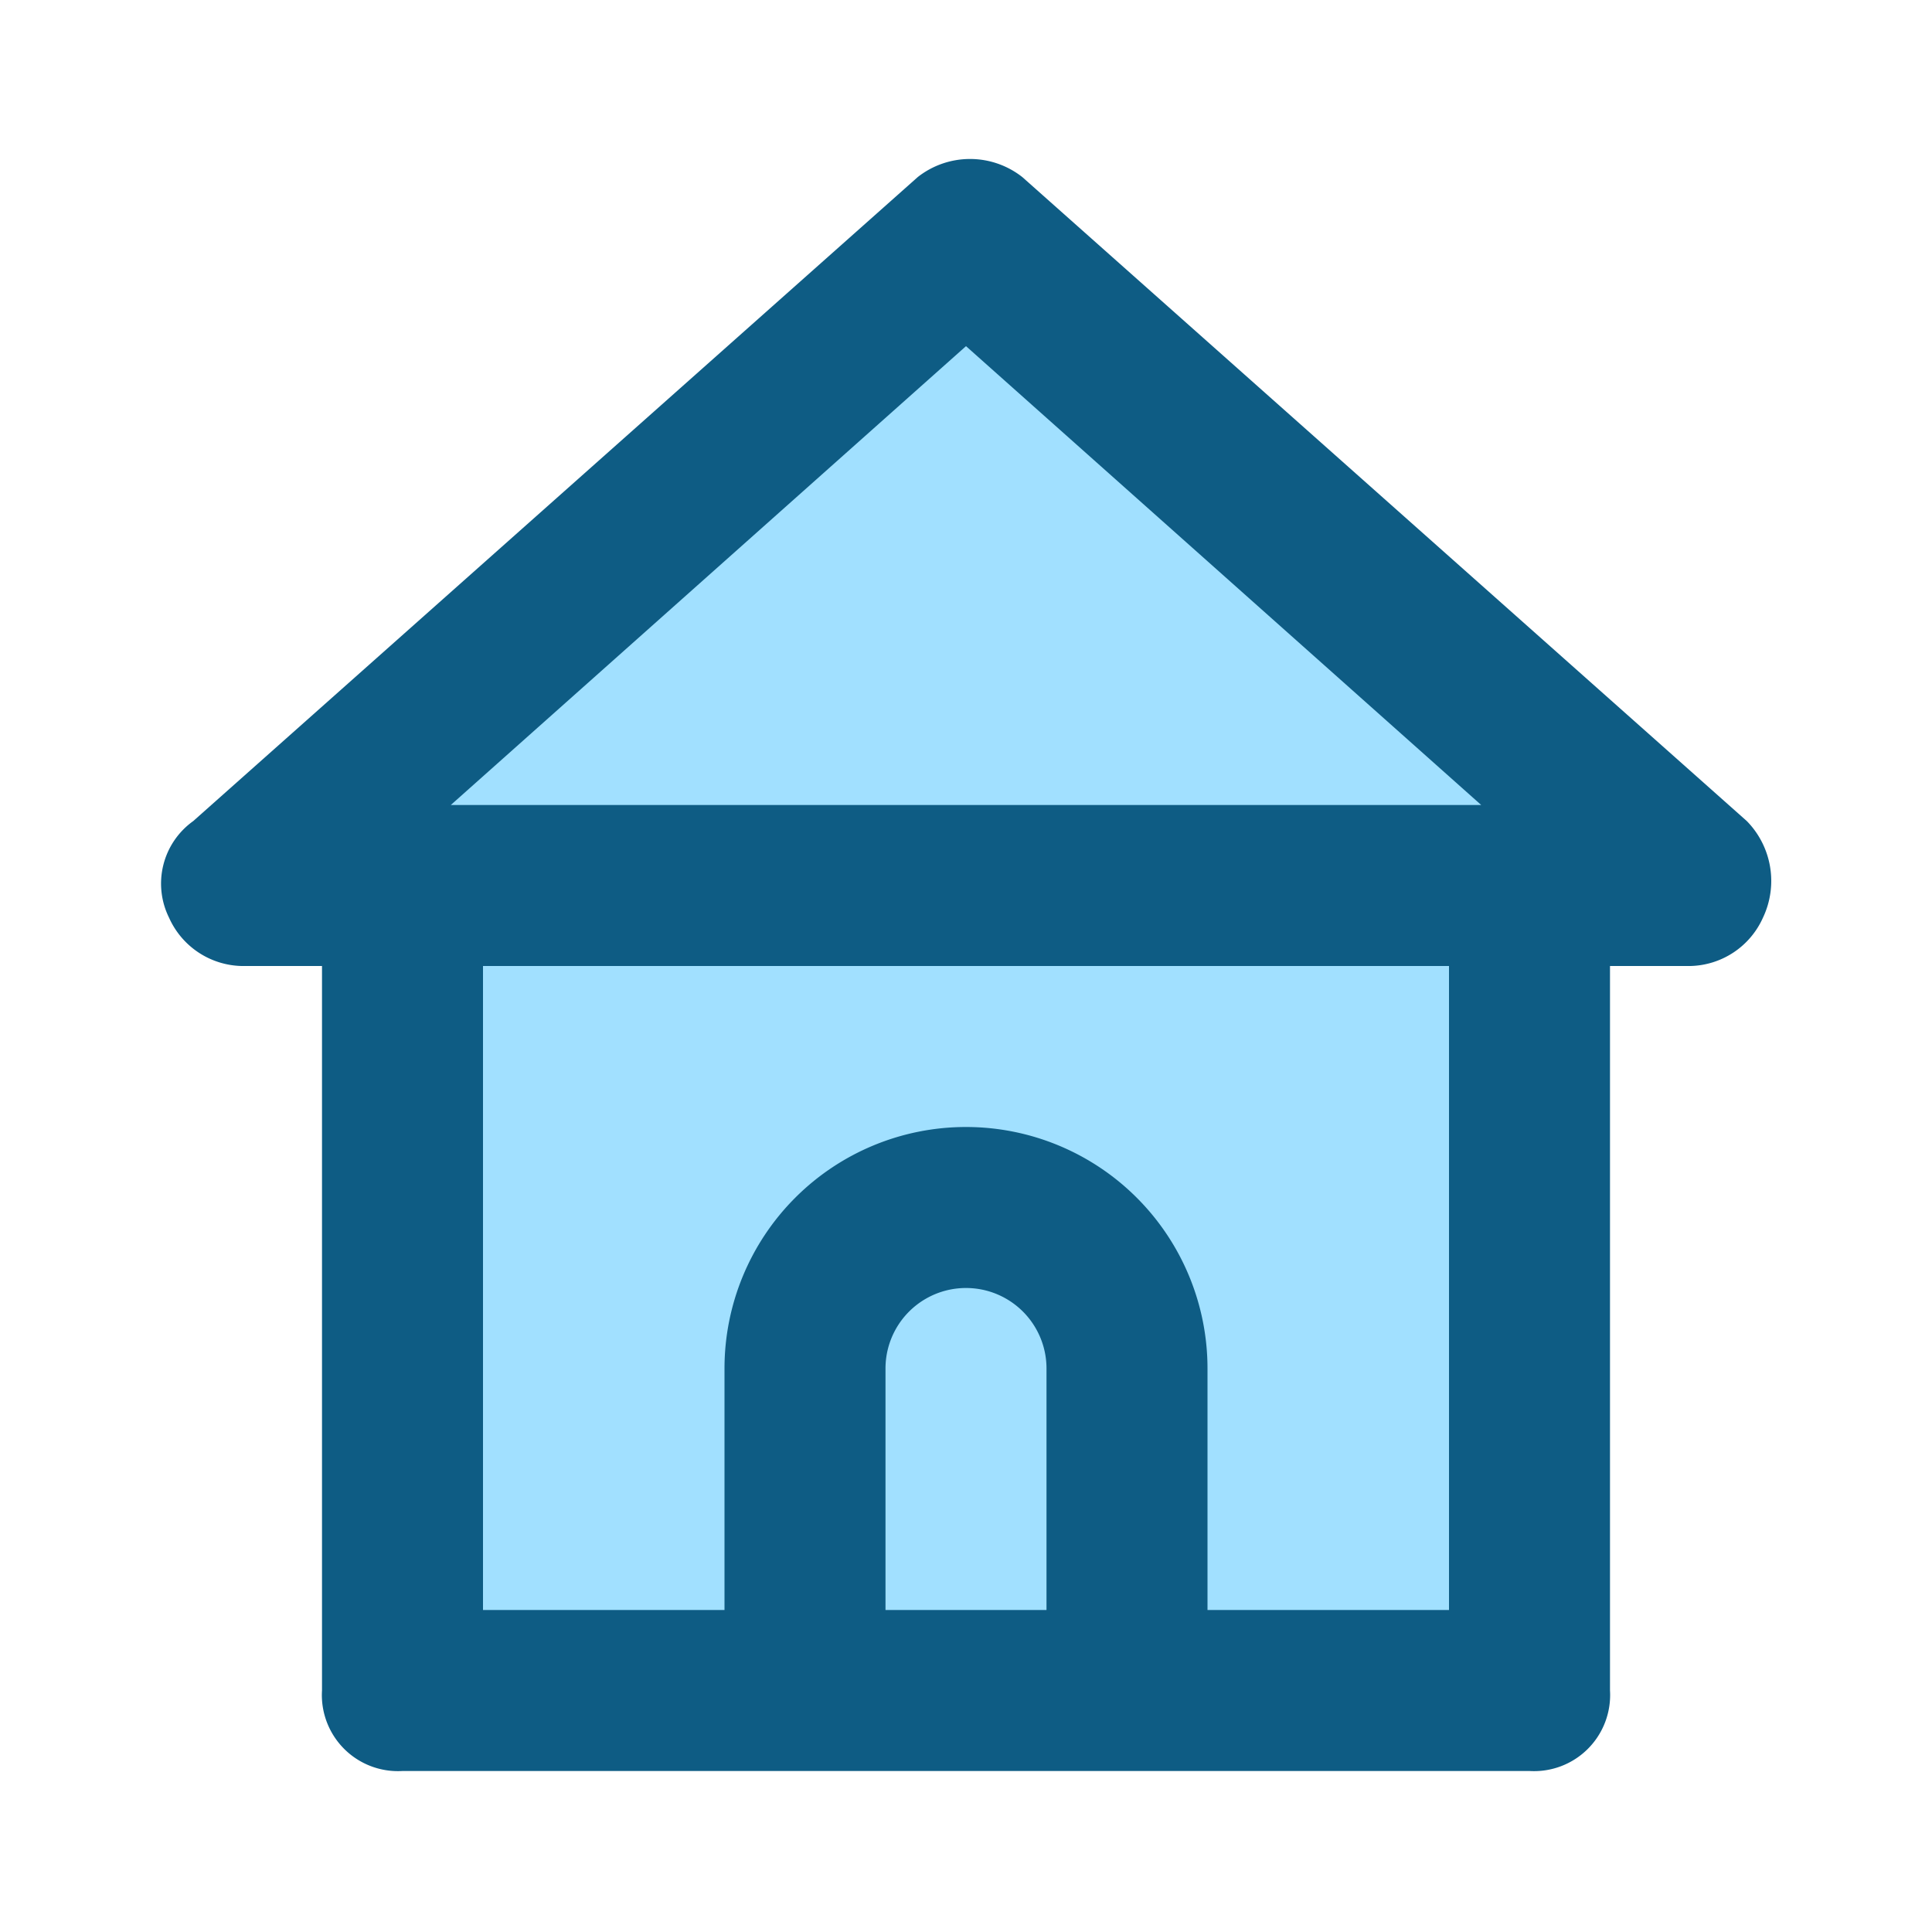 <svg id="home" xmlns="http://www.w3.org/2000/svg" width="24" height="24" viewBox="0 0 24 24">
  <path id="Pfad_34" data-name="Pfad 34" d="M-.31,6.738,7.333,0,14,6.557V18H0Z" transform="translate(5 3)" fill="#3bf" opacity="0.46"/>
  <path id="Pfad_26" data-name="Pfad 26" d="M21.7,10.2l-9-8a1.051,1.051,0,0,0-1.3,0l-9,8a.954.954,0,0,0-.3,1.2A1.013,1.013,0,0,0,3,12H4v9a.945.945,0,0,0,1,1H19a.945.945,0,0,0,1-1V12h1a1.013,1.013,0,0,0,.9-.6A1.063,1.063,0,0,0,21.7,10.2ZM13,20H11V17a1,1,0,0,1,2,0Zm5,0H15V17a3,3,0,0,0-6,0v3H6V12H18ZM5.6,10,12,4.3,18.4,10Z" fill="#0e5c84"/>
  <rect id="Rechteck_8" data-name="Rechteck 8" width="24" height="24" fill="none"/>
</svg>
